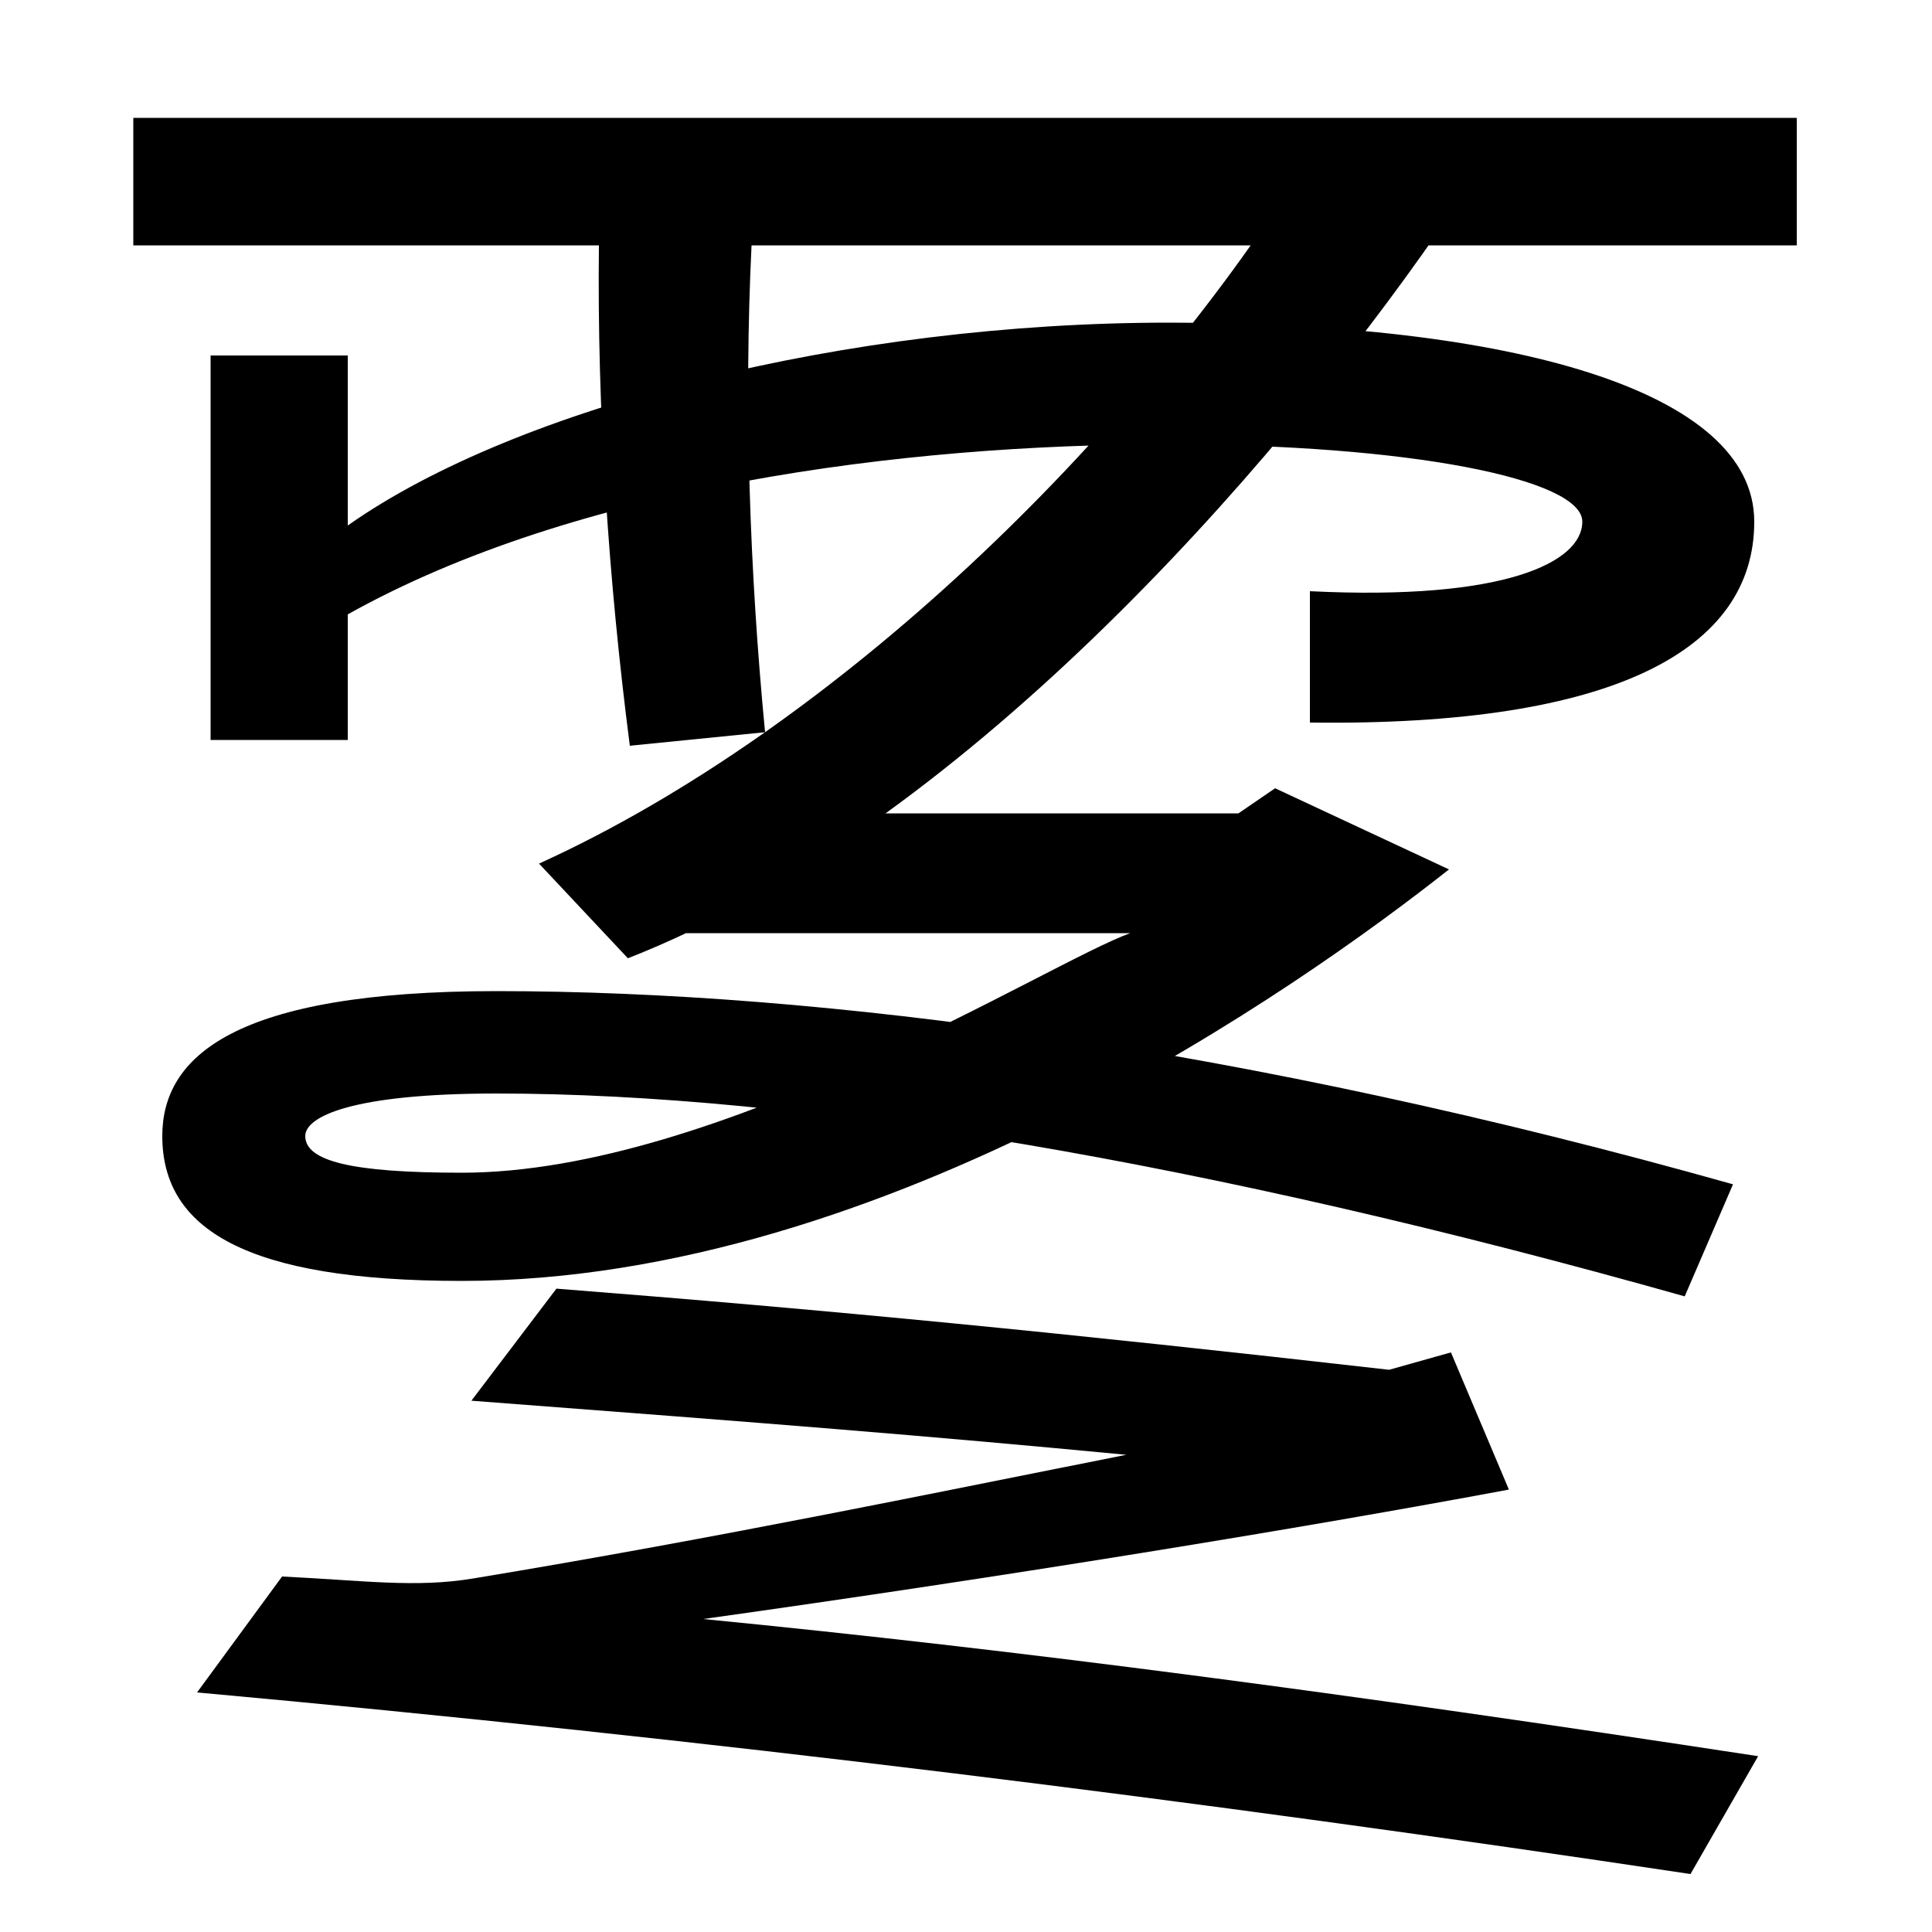 <svg xmlns="http://www.w3.org/2000/svg" width="1000" height="1000"><path d="M326 494 396 501C388 584 385 671 389 753H930V819H69V753H310C309 668 315 579 326 494ZM875 -90 910 -29C694 4 527 26 364 42C521 64 674 89 781 109L751 180L719 171C552 190 429 202 288 213L244 155C402 143 478 137 583 127C487 108 372 84 245 63C215 58 188 62 146 64L102 4C366 -20 622 -52 875 -90ZM872 209 897 267C645 338 425 367 257 367C121 367 84 333 84 292C84 244 127 217 239 217C459 217 674 370 750 430L660 472L641 459H333V397H585C543 382 372 273 239 273C182 273 158 279 158 292C158 302 182 314 257 314C413 314 624 279 872 209ZM279 433 325 384C496 451 657 634 745 761L674 793C587 654 433 503 279 433ZM109 497H180V562C298 628 467 650 604 650C730 650 819 632 819 610C819 589 779 569 678 574V506C836 504 908 544 908 610C908 678 782 713 605 713C439 713 268 670 180 608V696H109Z" transform="translate(0, 880) scale(1,-1)" /></svg>